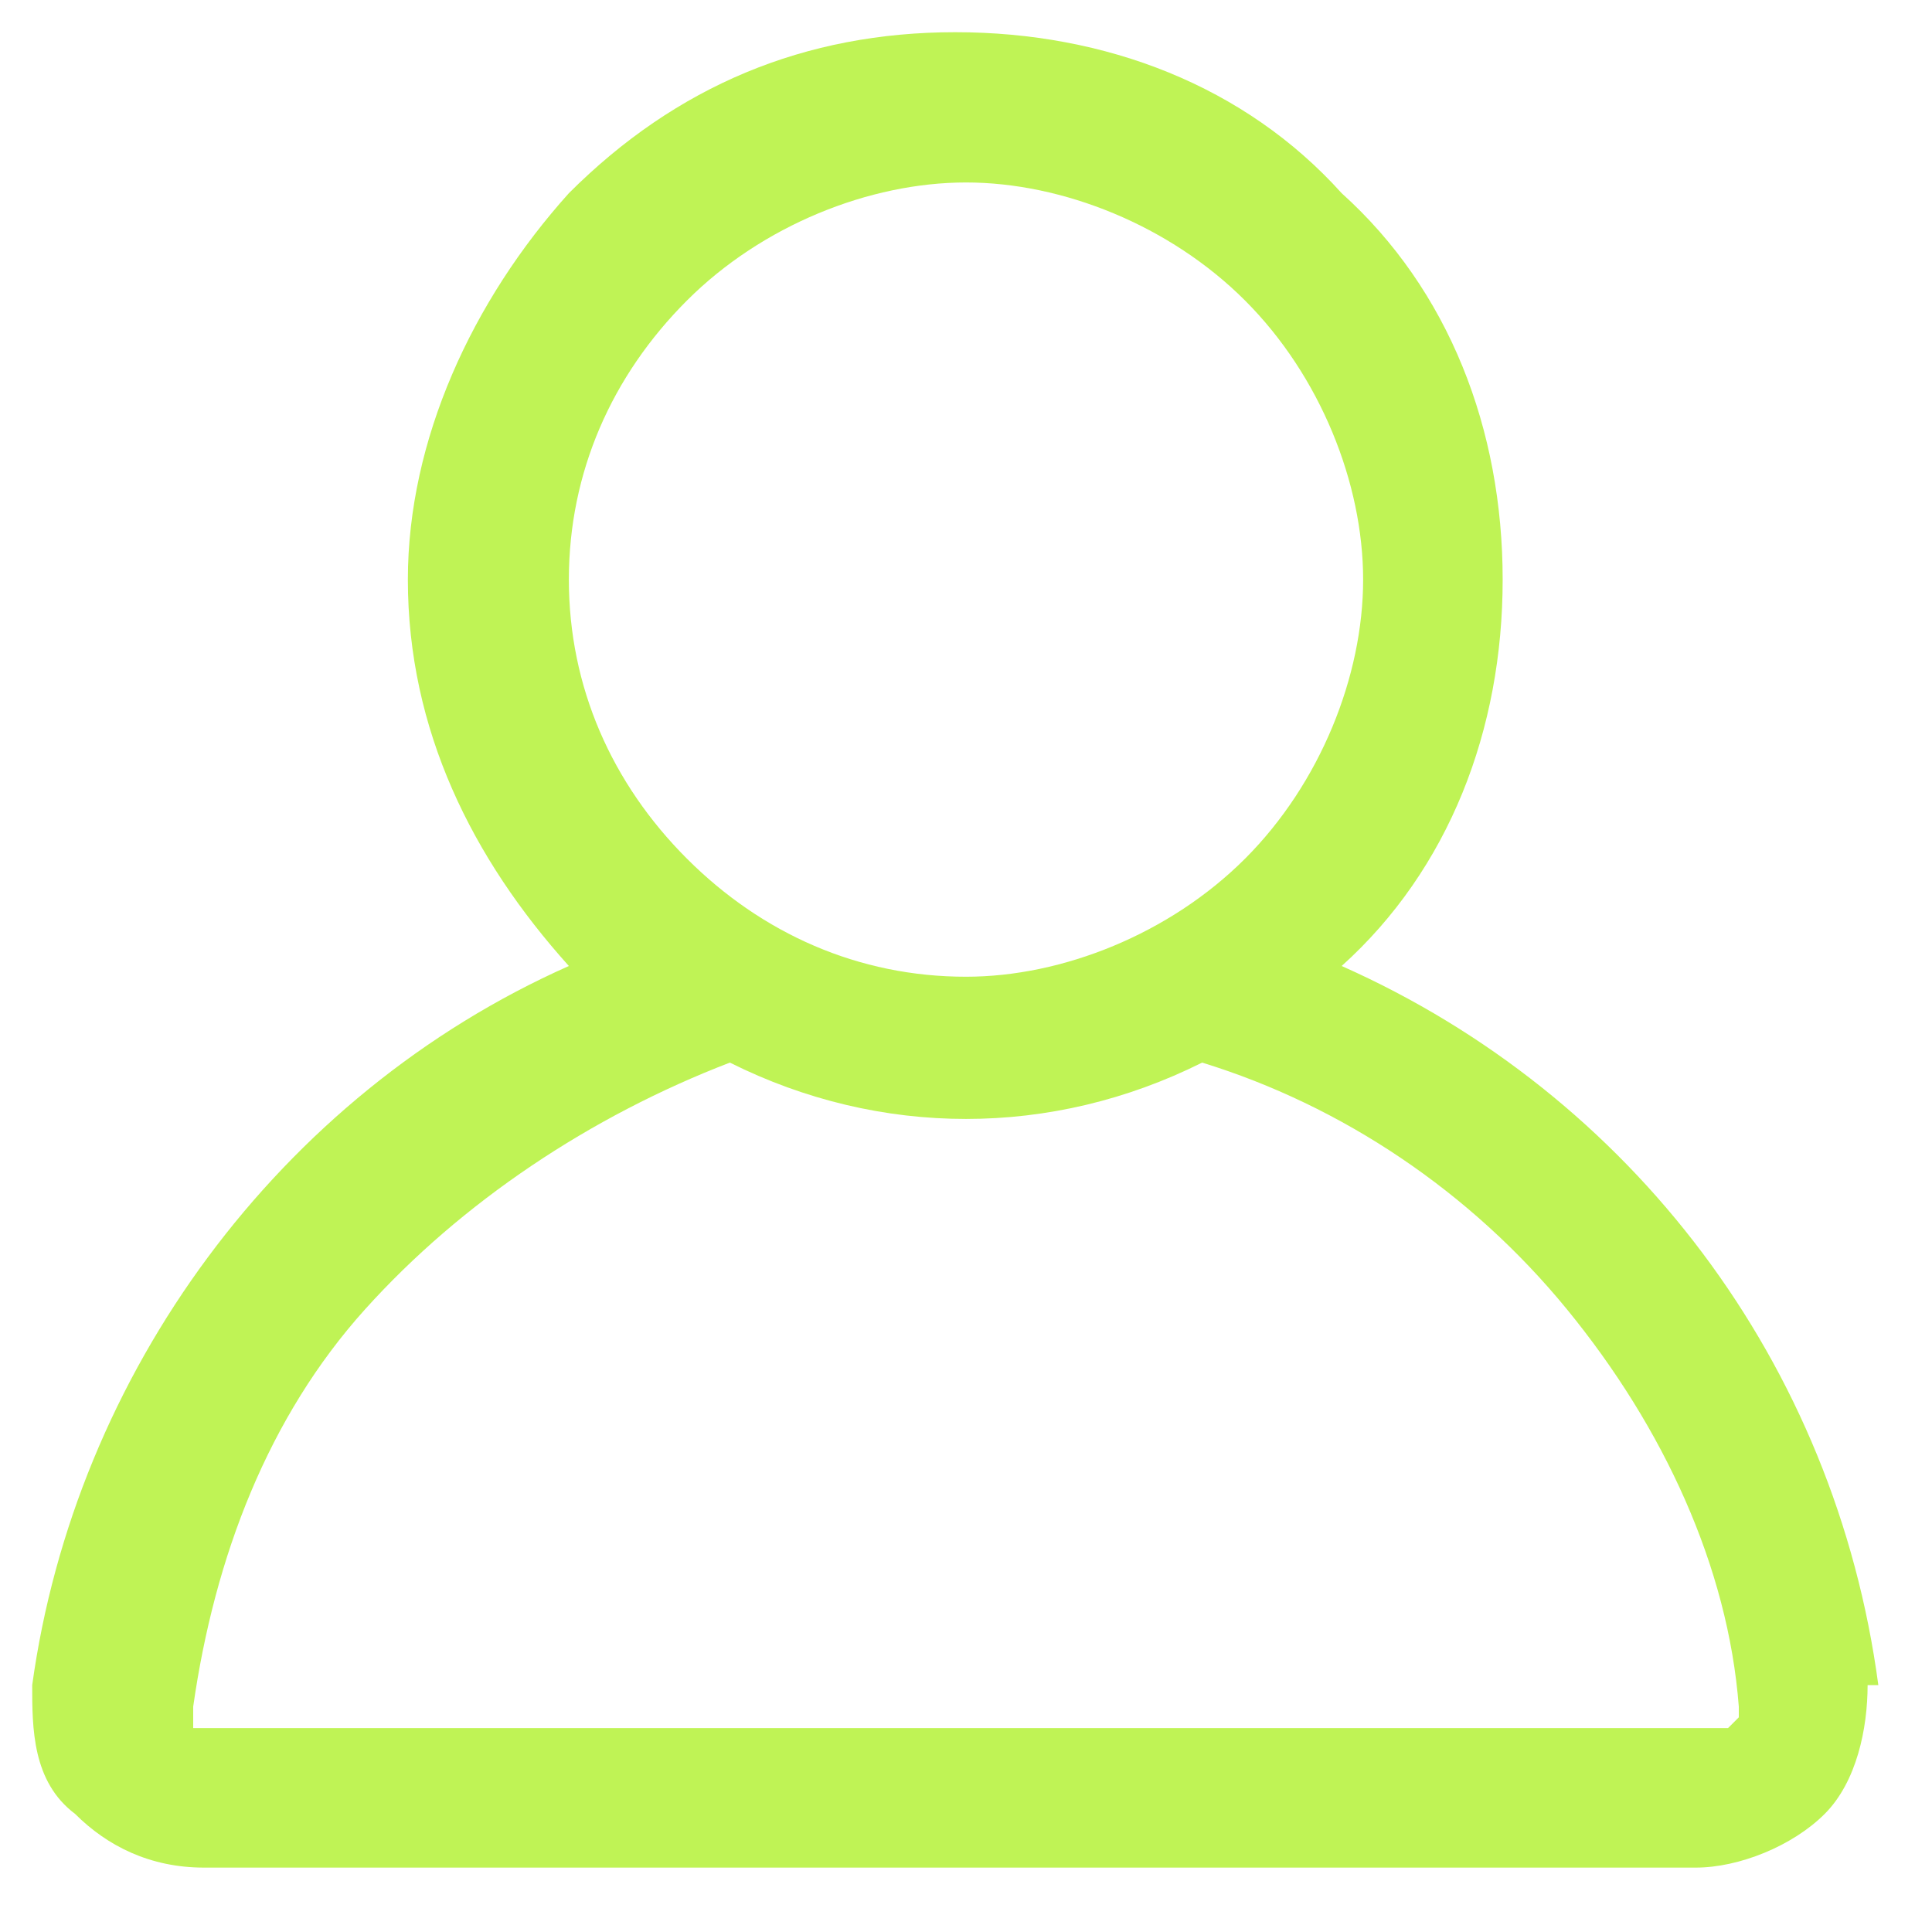 <?xml version="1.0" encoding="UTF-8"?>
<svg id="Layer_1" data-name="Layer 1" xmlns="http://www.w3.org/2000/svg" version="1.1" viewBox="0 0 18 18">
  <defs>
    <style>
      .cls-1 {
        fill: #bff355;
        stroke-width: 0px;
      }
    </style>
  </defs>
  <path class="cls-1" d="M17.5,15.7c-.4-3-2.3-5.5-5-6.7,1-.9,1.5-2.2,1.5-3.6,0-1.4-.5-2.7-1.5-3.6-.9-1-2.2-1.5-3.6-1.5s-2.6.5-3.6,1.5c-.9,1-1.5,2.3-1.5,3.6,0,1.4.6,2.6,1.5,3.6-2.7,1.2-4.6,3.8-5,6.7,0,.4,0,.9.4,1.2.3.3.7.5,1.2.5h13.9c.4,0,.9-.2,1.2-.5.3-.3.4-.8.4-1.2h0ZM5.3,5.4c0-1,.4-1.9,1.1-2.6.7-.7,1.7-1.1,2.6-1.1s1.9.4,2.6,1.1c.7.7,1.1,1.7,1.1,2.6s-.4,1.9-1.1,2.6c-.7.7-1.7,1.1-2.6,1.1-1,0-1.9-.4-2.6-1.1-.7-.7-1.1-1.6-1.1-2.6h0ZM16.1,16.1s-.1,0-.2,0H2c0,0-.1,0-.2,0,0,0,0-.1,0-.2.2-1.4.7-2.7,1.6-3.7s2.1-1.8,3.4-2.3c1.4.7,3,.7,4.4,0,1.3.4,2.5,1.2,3.4,2.3.9,1.1,1.5,2.4,1.6,3.7,0,0,0,.1,0,.1h0Z"/>
</svg>